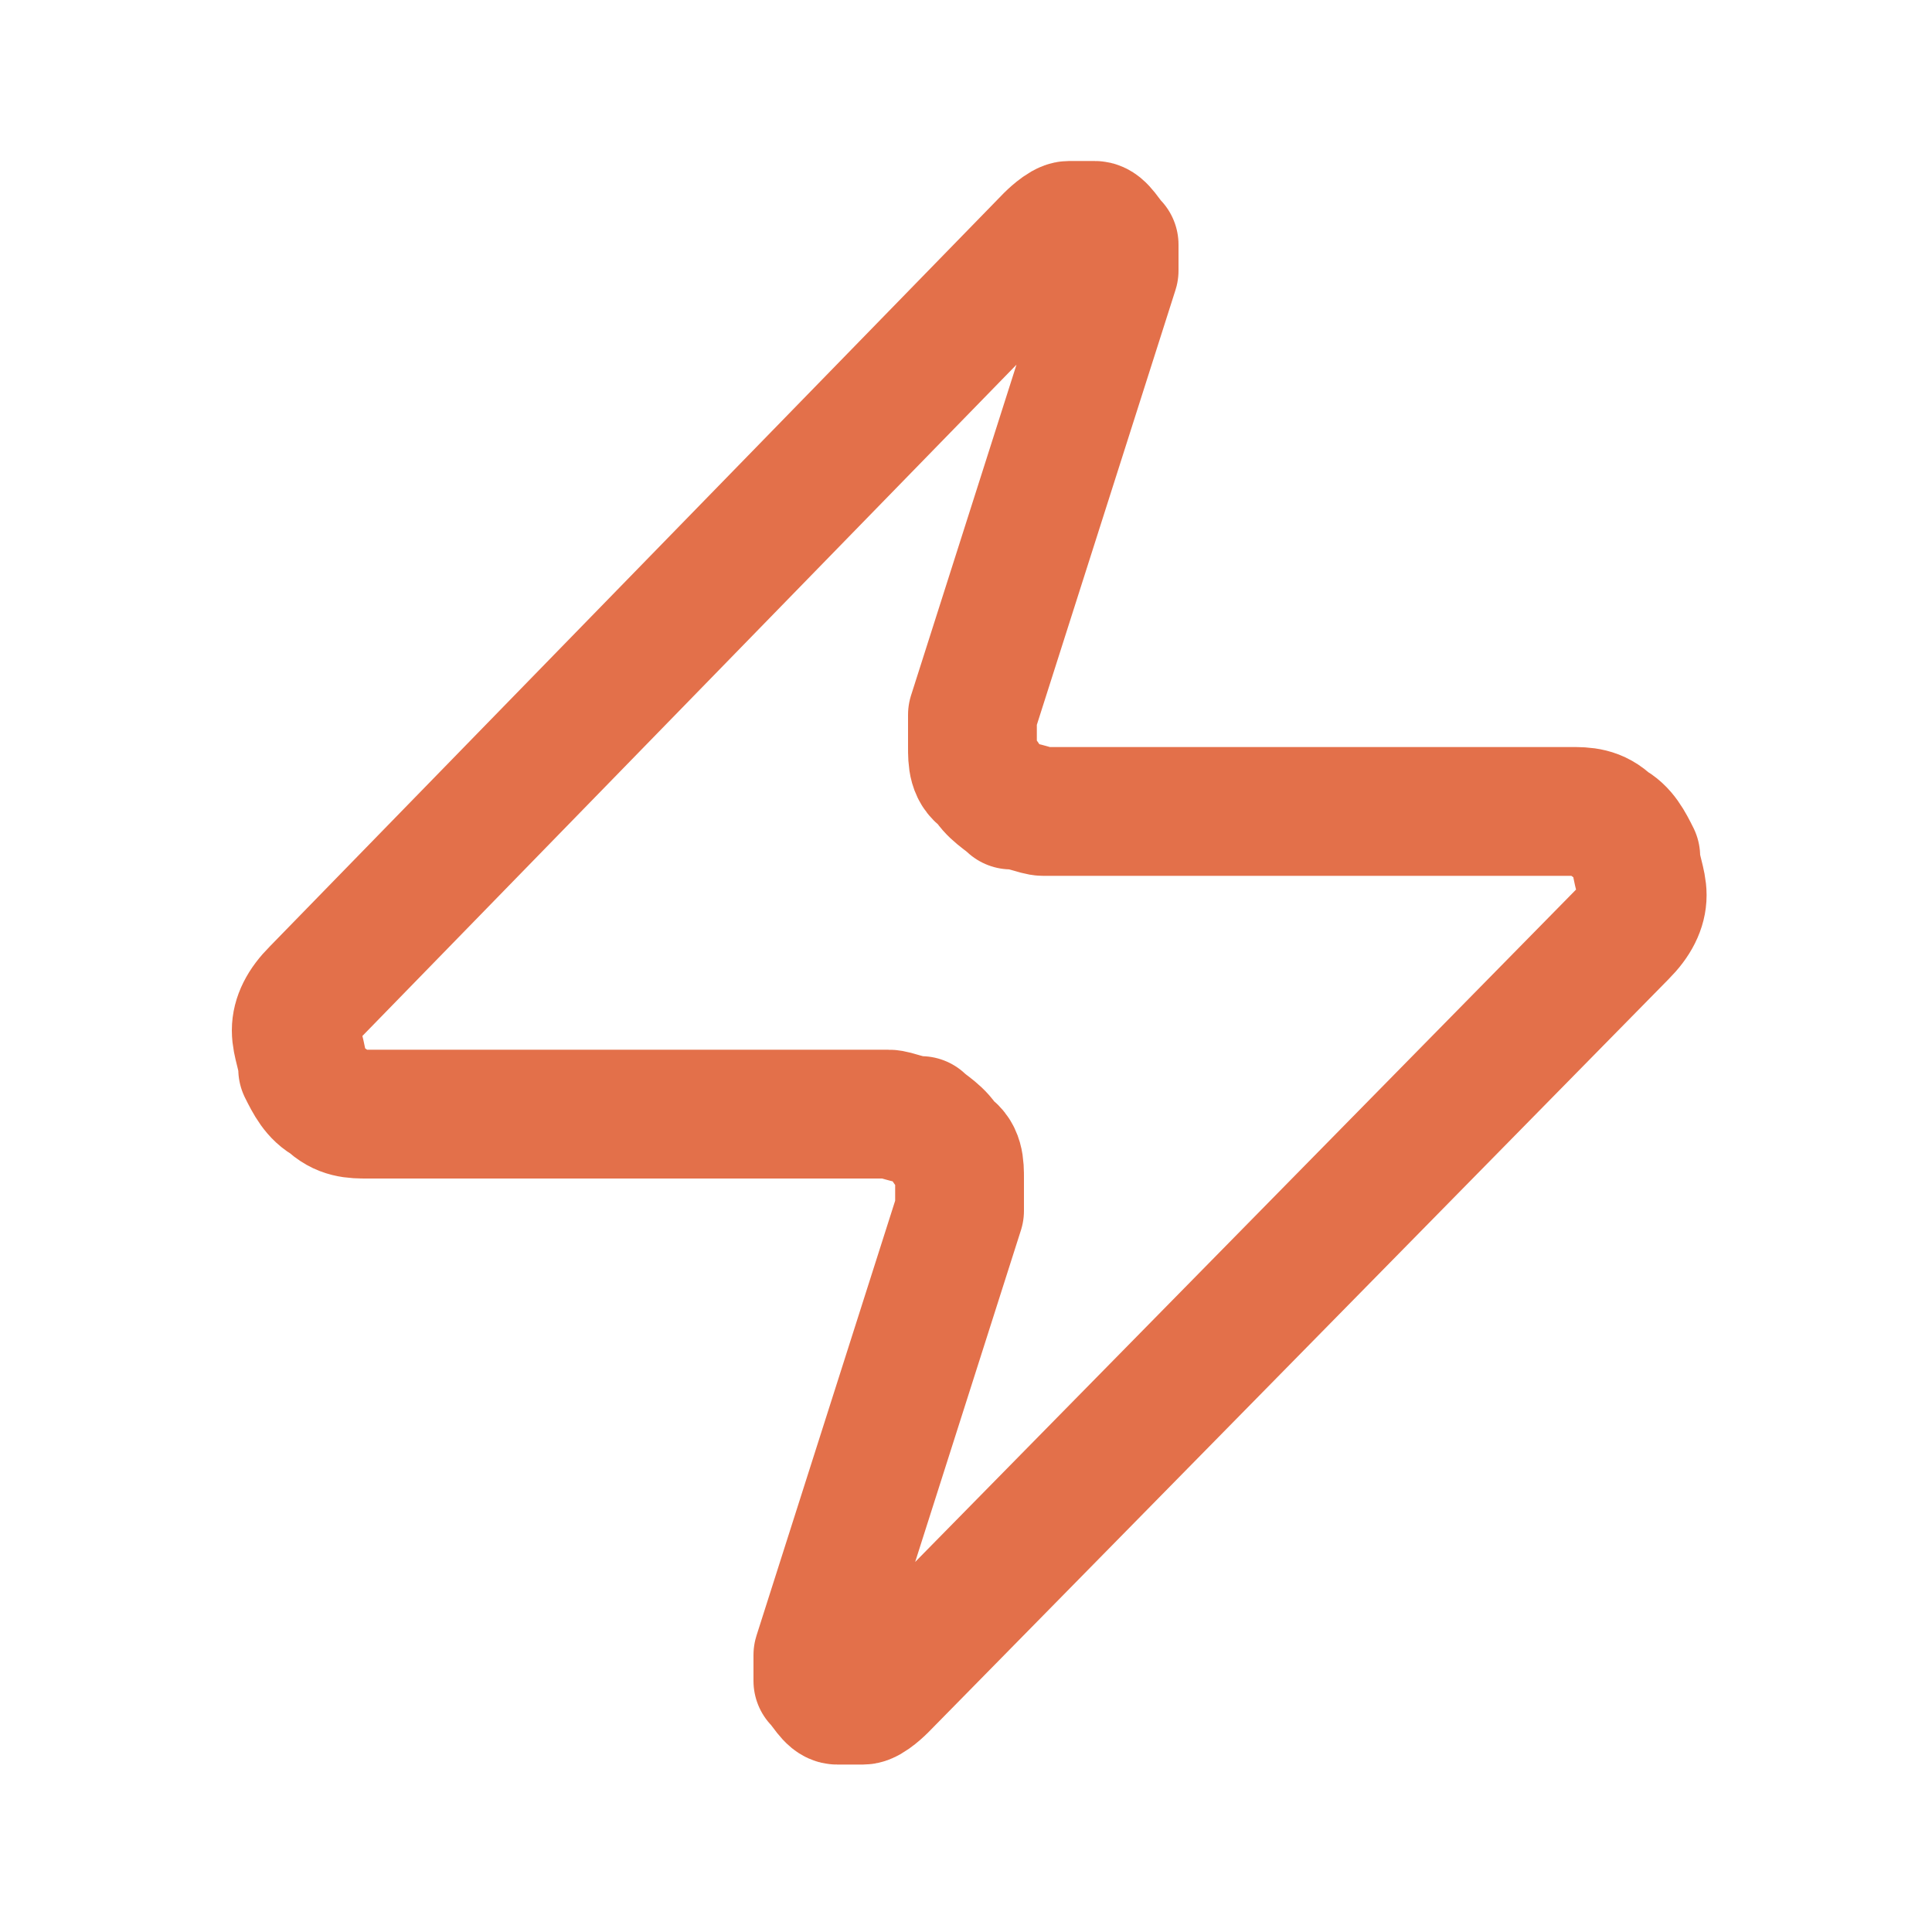 <?xml version="1.0" encoding="UTF-8"?> <svg xmlns="http://www.w3.org/2000/svg" id="Camada_1" version="1.1" viewBox="0 0 30 30"><defs><style> .st0 { fill: none; stroke: #e3704a; stroke-linecap: round; stroke-linejoin: round; stroke-width: 2px; } </style></defs><path class="st0" d="M5.7,17.3c-.2,0-.4,0-.6-.2-.2-.1-.3-.3-.4-.5,0-.2-.1-.4-.1-.6,0-.2.1-.4.3-.6L16.3,3.7c0,0,.2-.2.3-.2.1,0,.3,0,.4,0,.1,0,.2.2.3.3,0,.1,0,.3,0,.4l-2.2,6.9c0,.2,0,.4,0,.5,0,.2,0,.4.2.5.1.2.3.3.4.4.2,0,.4.1.5.1h8.2c.2,0,.4,0,.6.2.2.1.3.3.4.5,0,.2.1.4.1.6s-.1.4-.3.6l-11.5,11.7c0,0-.2.2-.3.2-.1,0-.3,0-.4,0-.1,0-.2-.2-.3-.3,0-.1,0-.3,0-.4l2.2-6.9c0-.2,0-.4,0-.5,0-.2,0-.4-.2-.5-.1-.2-.3-.3-.4-.4-.2,0-.4-.1-.5-.1H5.7Z"></path></svg> 